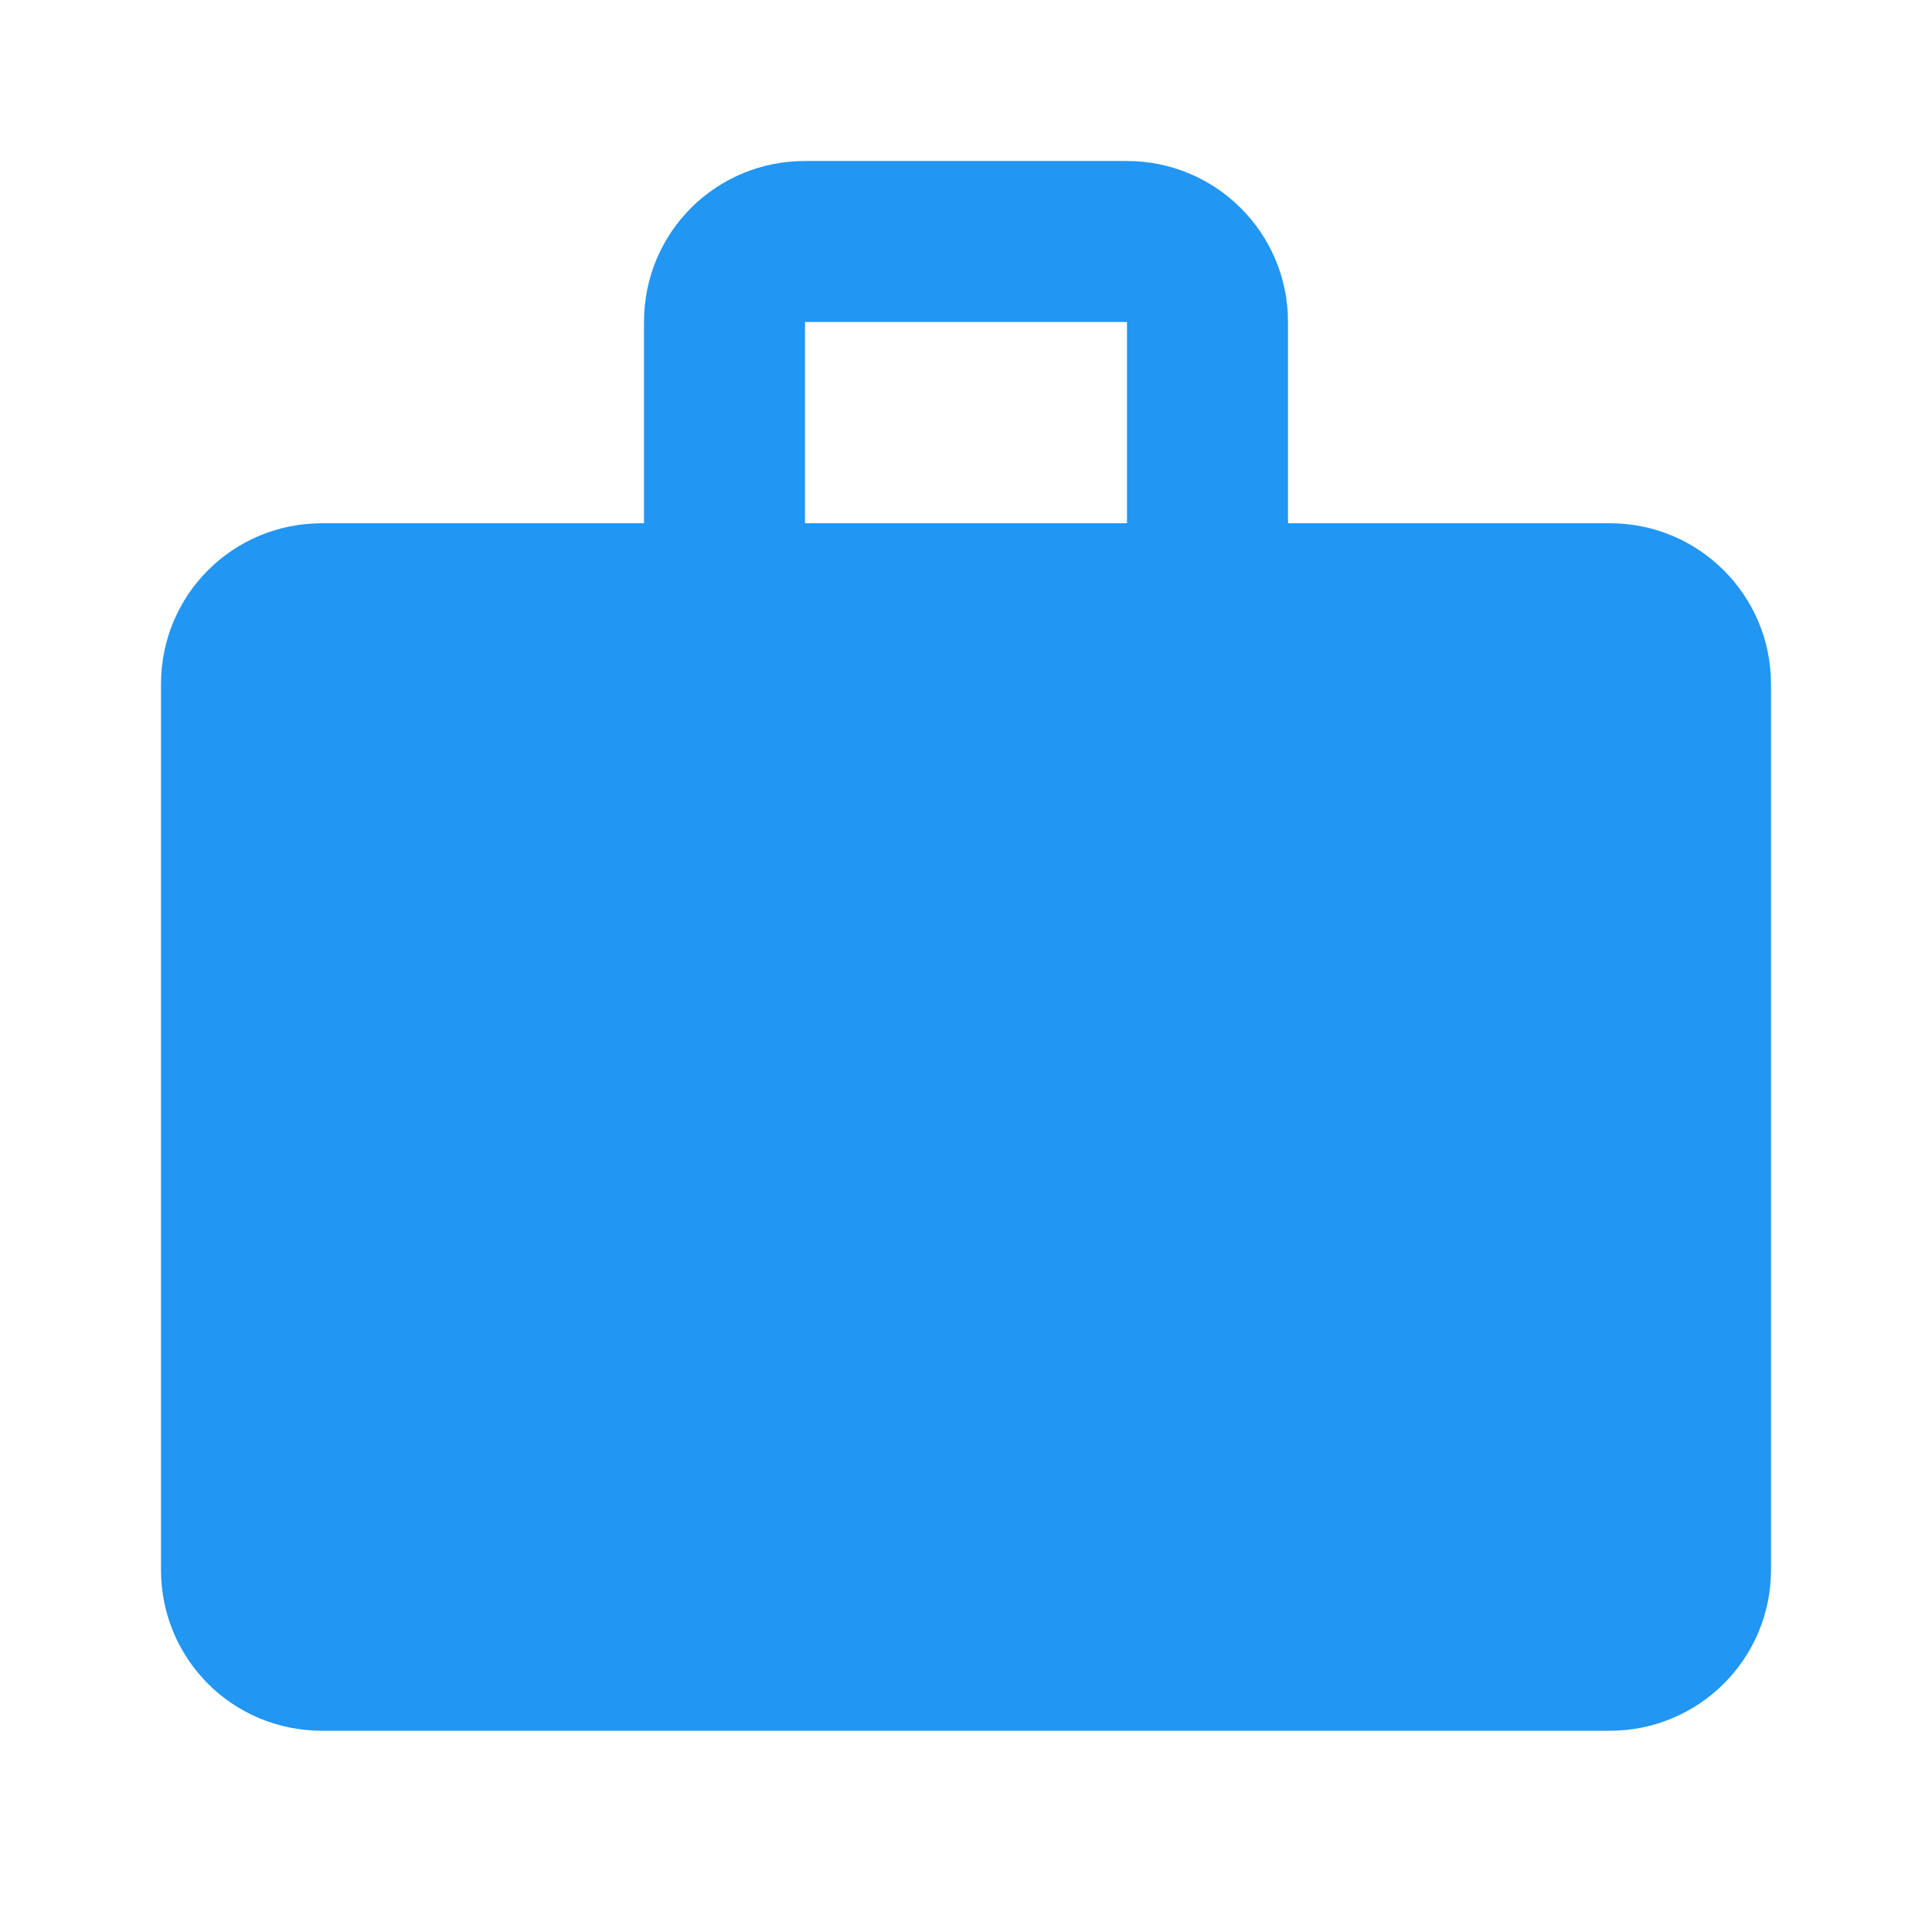 <?xml version="1.0" encoding="UTF-8"?>
<svg width="24px" height="24px" viewBox="0 0 24 24" version="1.1" xmlns="http://www.w3.org/2000/svg">
    <g stroke="none" stroke-width="1" fill="none" fill-rule="evenodd">
        <path d="M20,6.5 L16,6.5 L16,4 C16,2.89 15.1,2 14,2 L10,2 C8.89,2 8,2.89 8,4 L8,6.5 L4,6.5 C2.89,6.5 2,7.39 2,8.5 L2,19.5 C2,20.61 2.89,21.5 4,21.5 L20,21.5 C21.1,21.5 22,20.61 22,19.5 L22,8.5 C22,7.39 21.1,6.5 20,6.5 Z M10,4 L14,4 L14,6.5 L10,6.5 L10,4 Z" fill="#2196F3"/>
    </g>
</svg>
